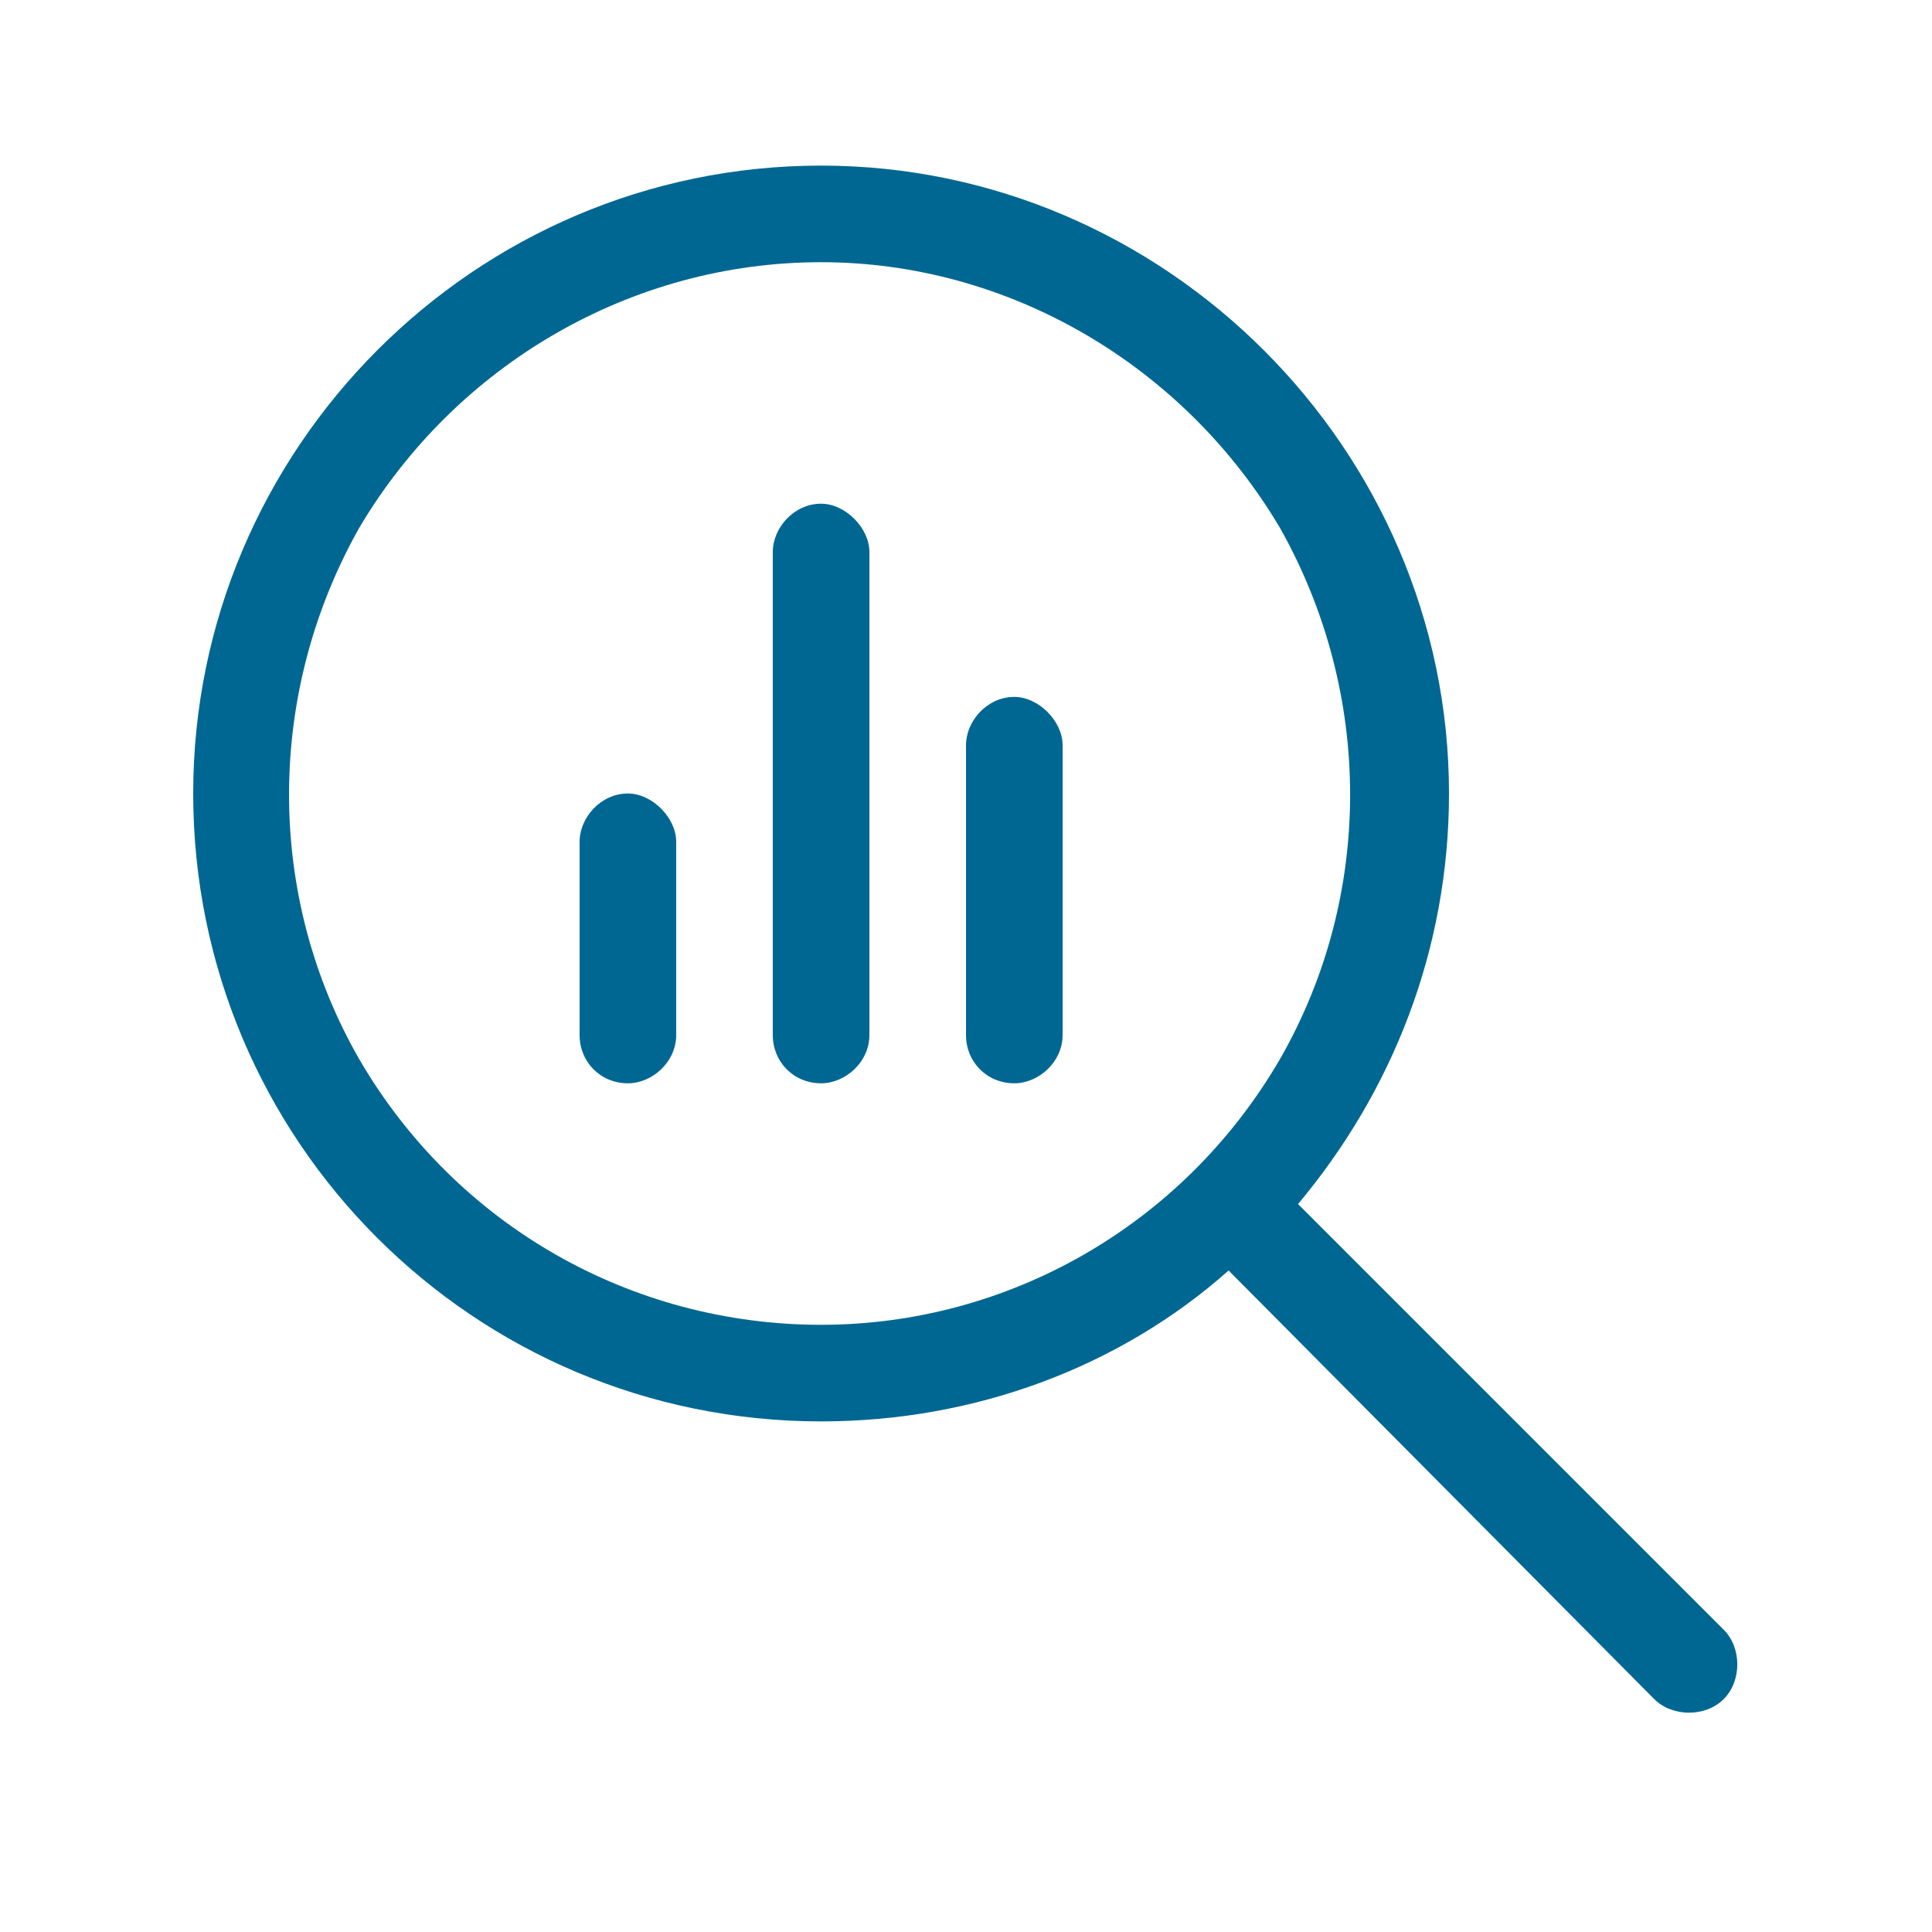 <svg width="28" height="28" viewBox="0 0 28 28" fill="none" xmlns="http://www.w3.org/2000/svg">
<path d="M11.9 3.8C9.144 3.8 6.606 5.287 5.206 7.65C3.85 10.056 3.85 12.988 5.206 15.35C6.606 17.756 9.144 19.2 11.9 19.2C14.613 19.2 17.15 17.756 18.55 15.35C19.906 12.988 19.906 10.056 18.55 7.65C17.15 5.287 14.613 3.8 11.9 3.8ZM11.9 20.6C6.869 20.6 2.8 16.531 2.8 11.5C2.8 6.513 6.869 2.4 11.9 2.4C16.887 2.4 21 6.513 21 11.5C21 13.775 20.169 15.831 18.812 17.45L24.981 23.619C25.244 23.881 25.244 24.363 24.981 24.625C24.719 24.887 24.238 24.887 23.975 24.625L17.806 18.413C16.231 19.812 14.131 20.6 11.9 20.6ZM8.4 12.2C8.4 11.85 8.706 11.5 9.1 11.5C9.45 11.5 9.8 11.85 9.8 12.2V15C9.8 15.394 9.45 15.7 9.1 15.7C8.706 15.7 8.4 15.394 8.4 15V12.2ZM11.2 8C11.2 7.65 11.506 7.3 11.9 7.3C12.25 7.3 12.6 7.65 12.6 8V15C12.6 15.394 12.25 15.7 11.9 15.7C11.506 15.7 11.2 15.394 11.2 15V8ZM14 10.8C14 10.45 14.306 10.1 14.7 10.1C15.05 10.1 15.4 10.45 15.4 10.8V15C15.4 15.394 15.05 15.7 14.7 15.7C14.306 15.7 14 15.394 14 15V10.8Z" fill="#006792"/>
</svg>
